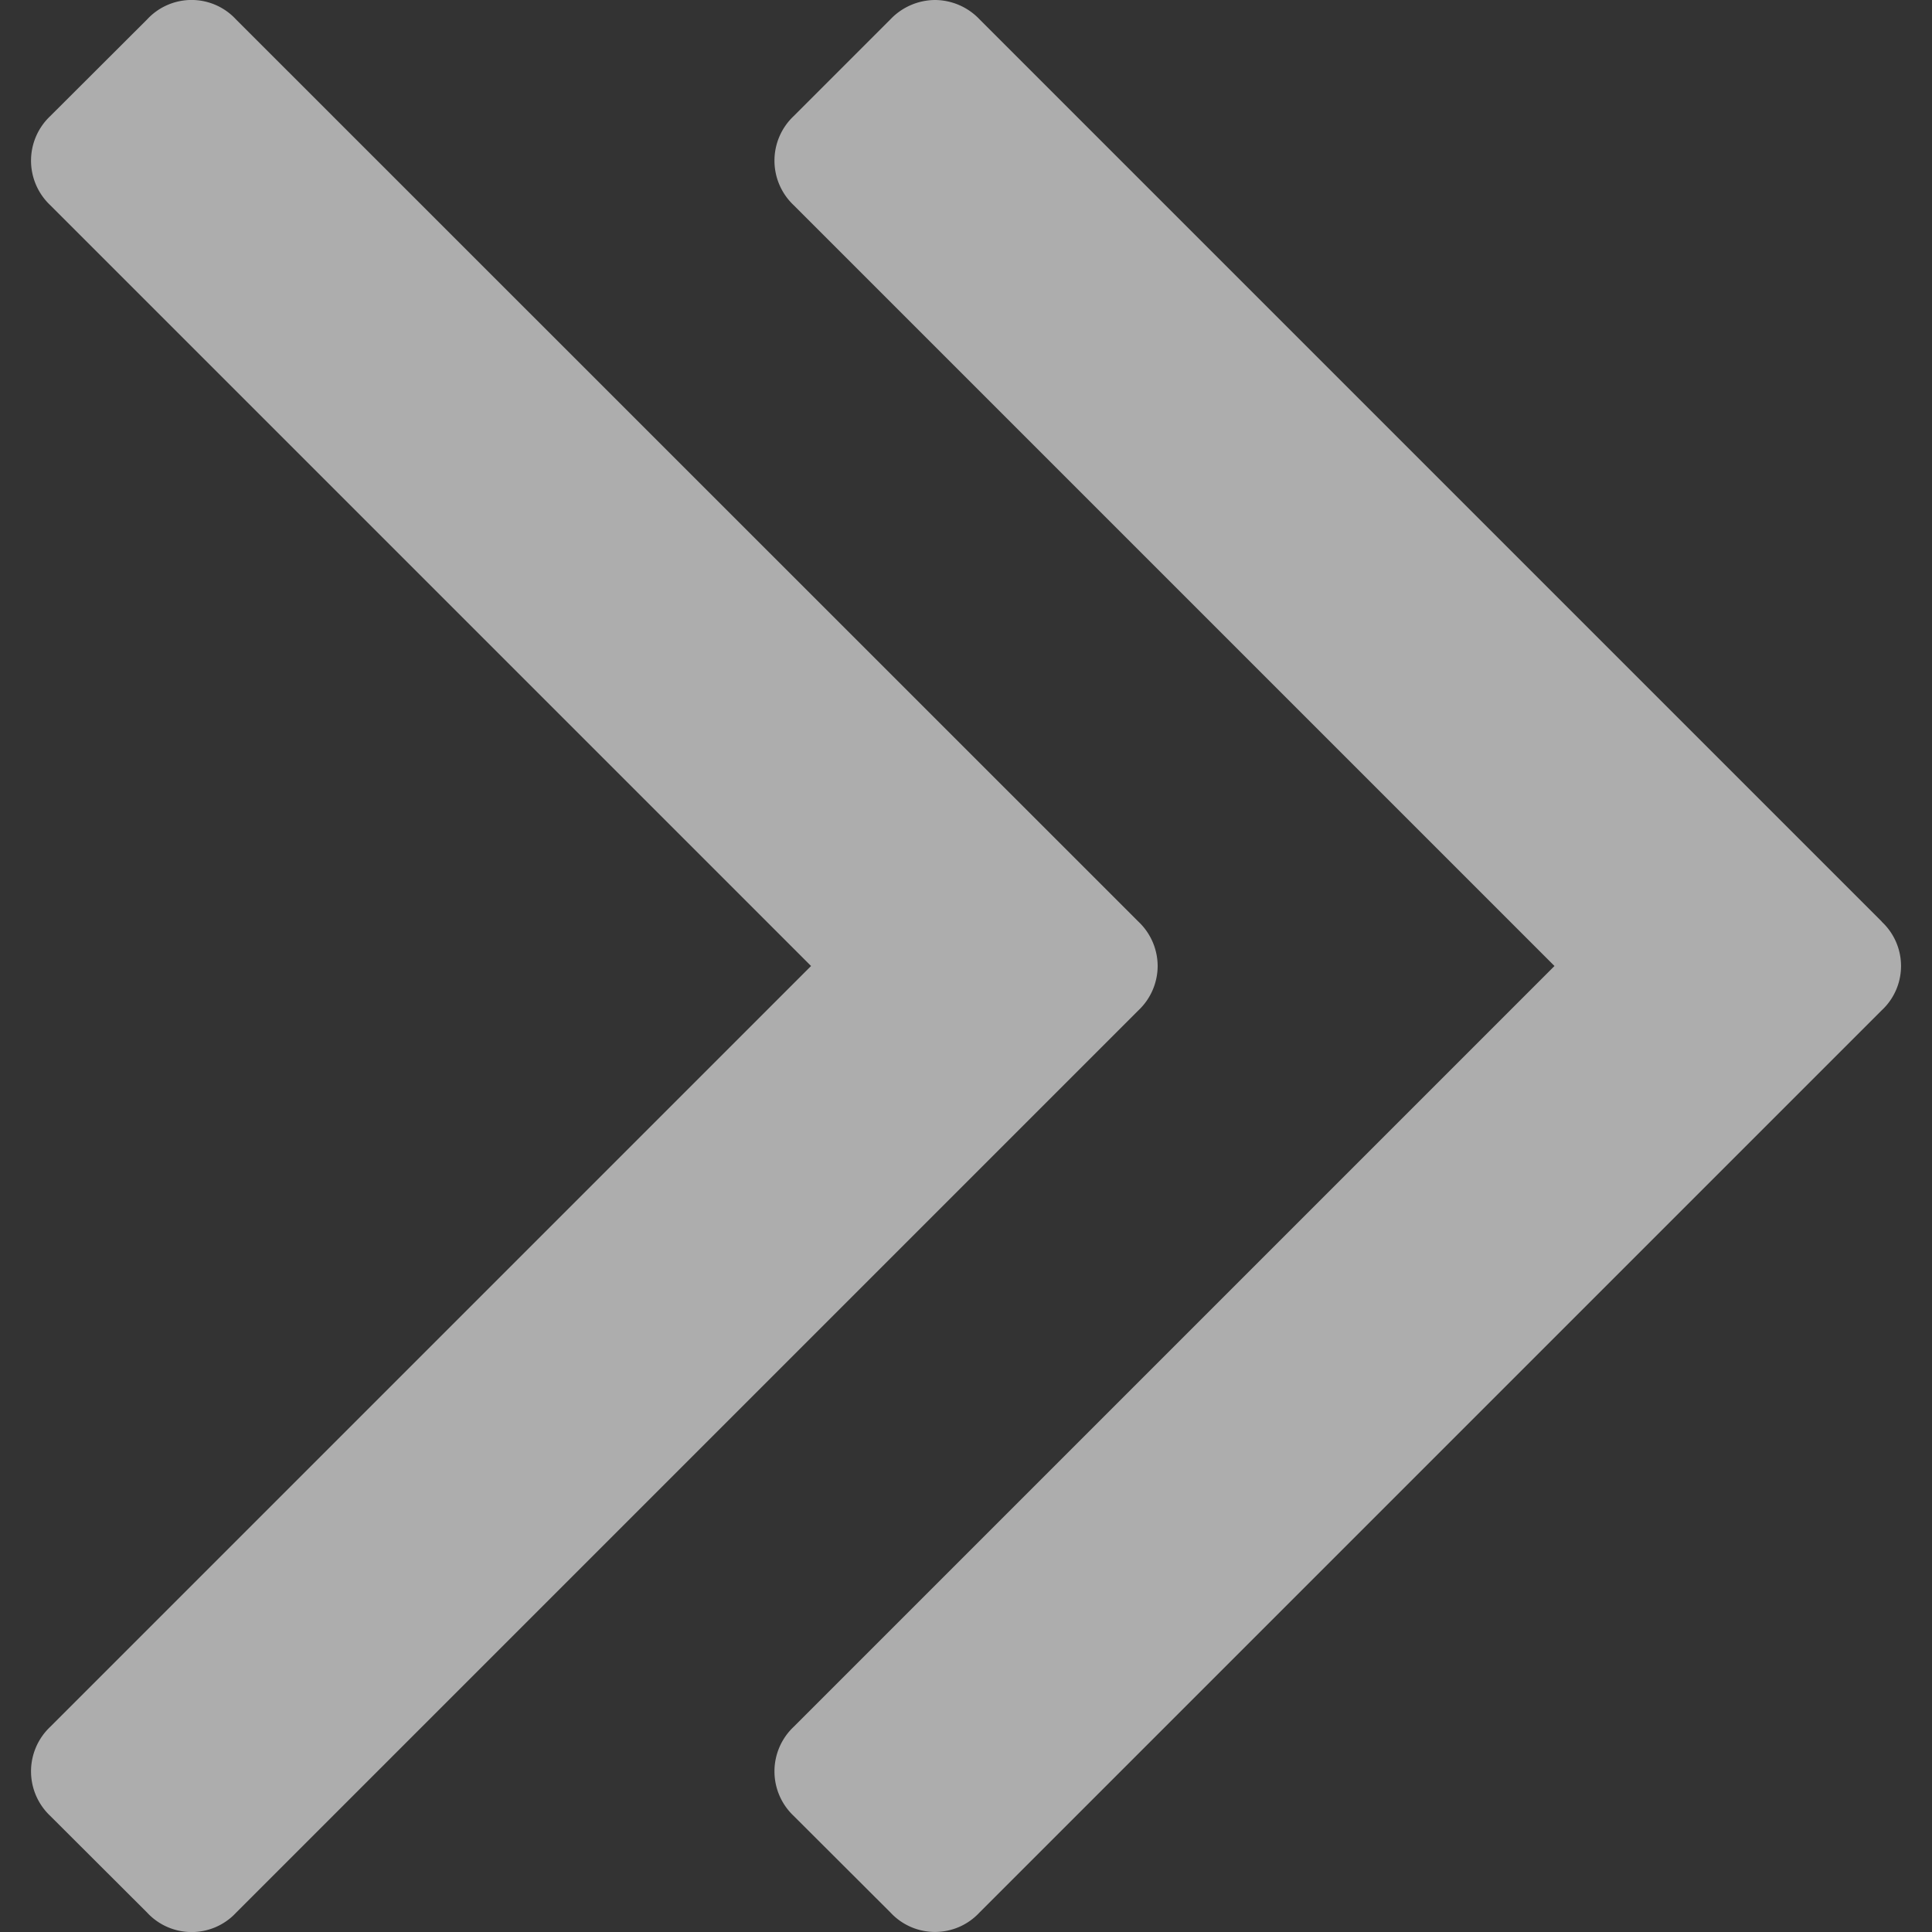 <svg xmlns="http://www.w3.org/2000/svg" width="10" height="10" fill="none"><rect width="100%" height="100%" fill="#333333" stroke="none"/><g fill="#fff" opacity=".6"><path d="M9.74 4.77L5.07.1a.32.32 0 00-.23-.1.321.321 0 00-.231.1l-.501.501a.317.317 0 000 .461L8.046 5 4.108 8.938a.317.317 0 000 .461l.501.5a.314.314 0 00.46.001l4.67-4.67a.313.313 0 000-.46z"/><path d="M5.992 5a.317.317 0 00-.1-.23L1.221.1a.313.313 0 00-.459 0L.26.601a.317.317 0 000 .461L4.198 5 .26 8.938a.317.317 0 000 .461l.501.5a.314.314 0 00.461.001l4.67-4.67a.317.317 0 00.1-.23z"/></g></svg>